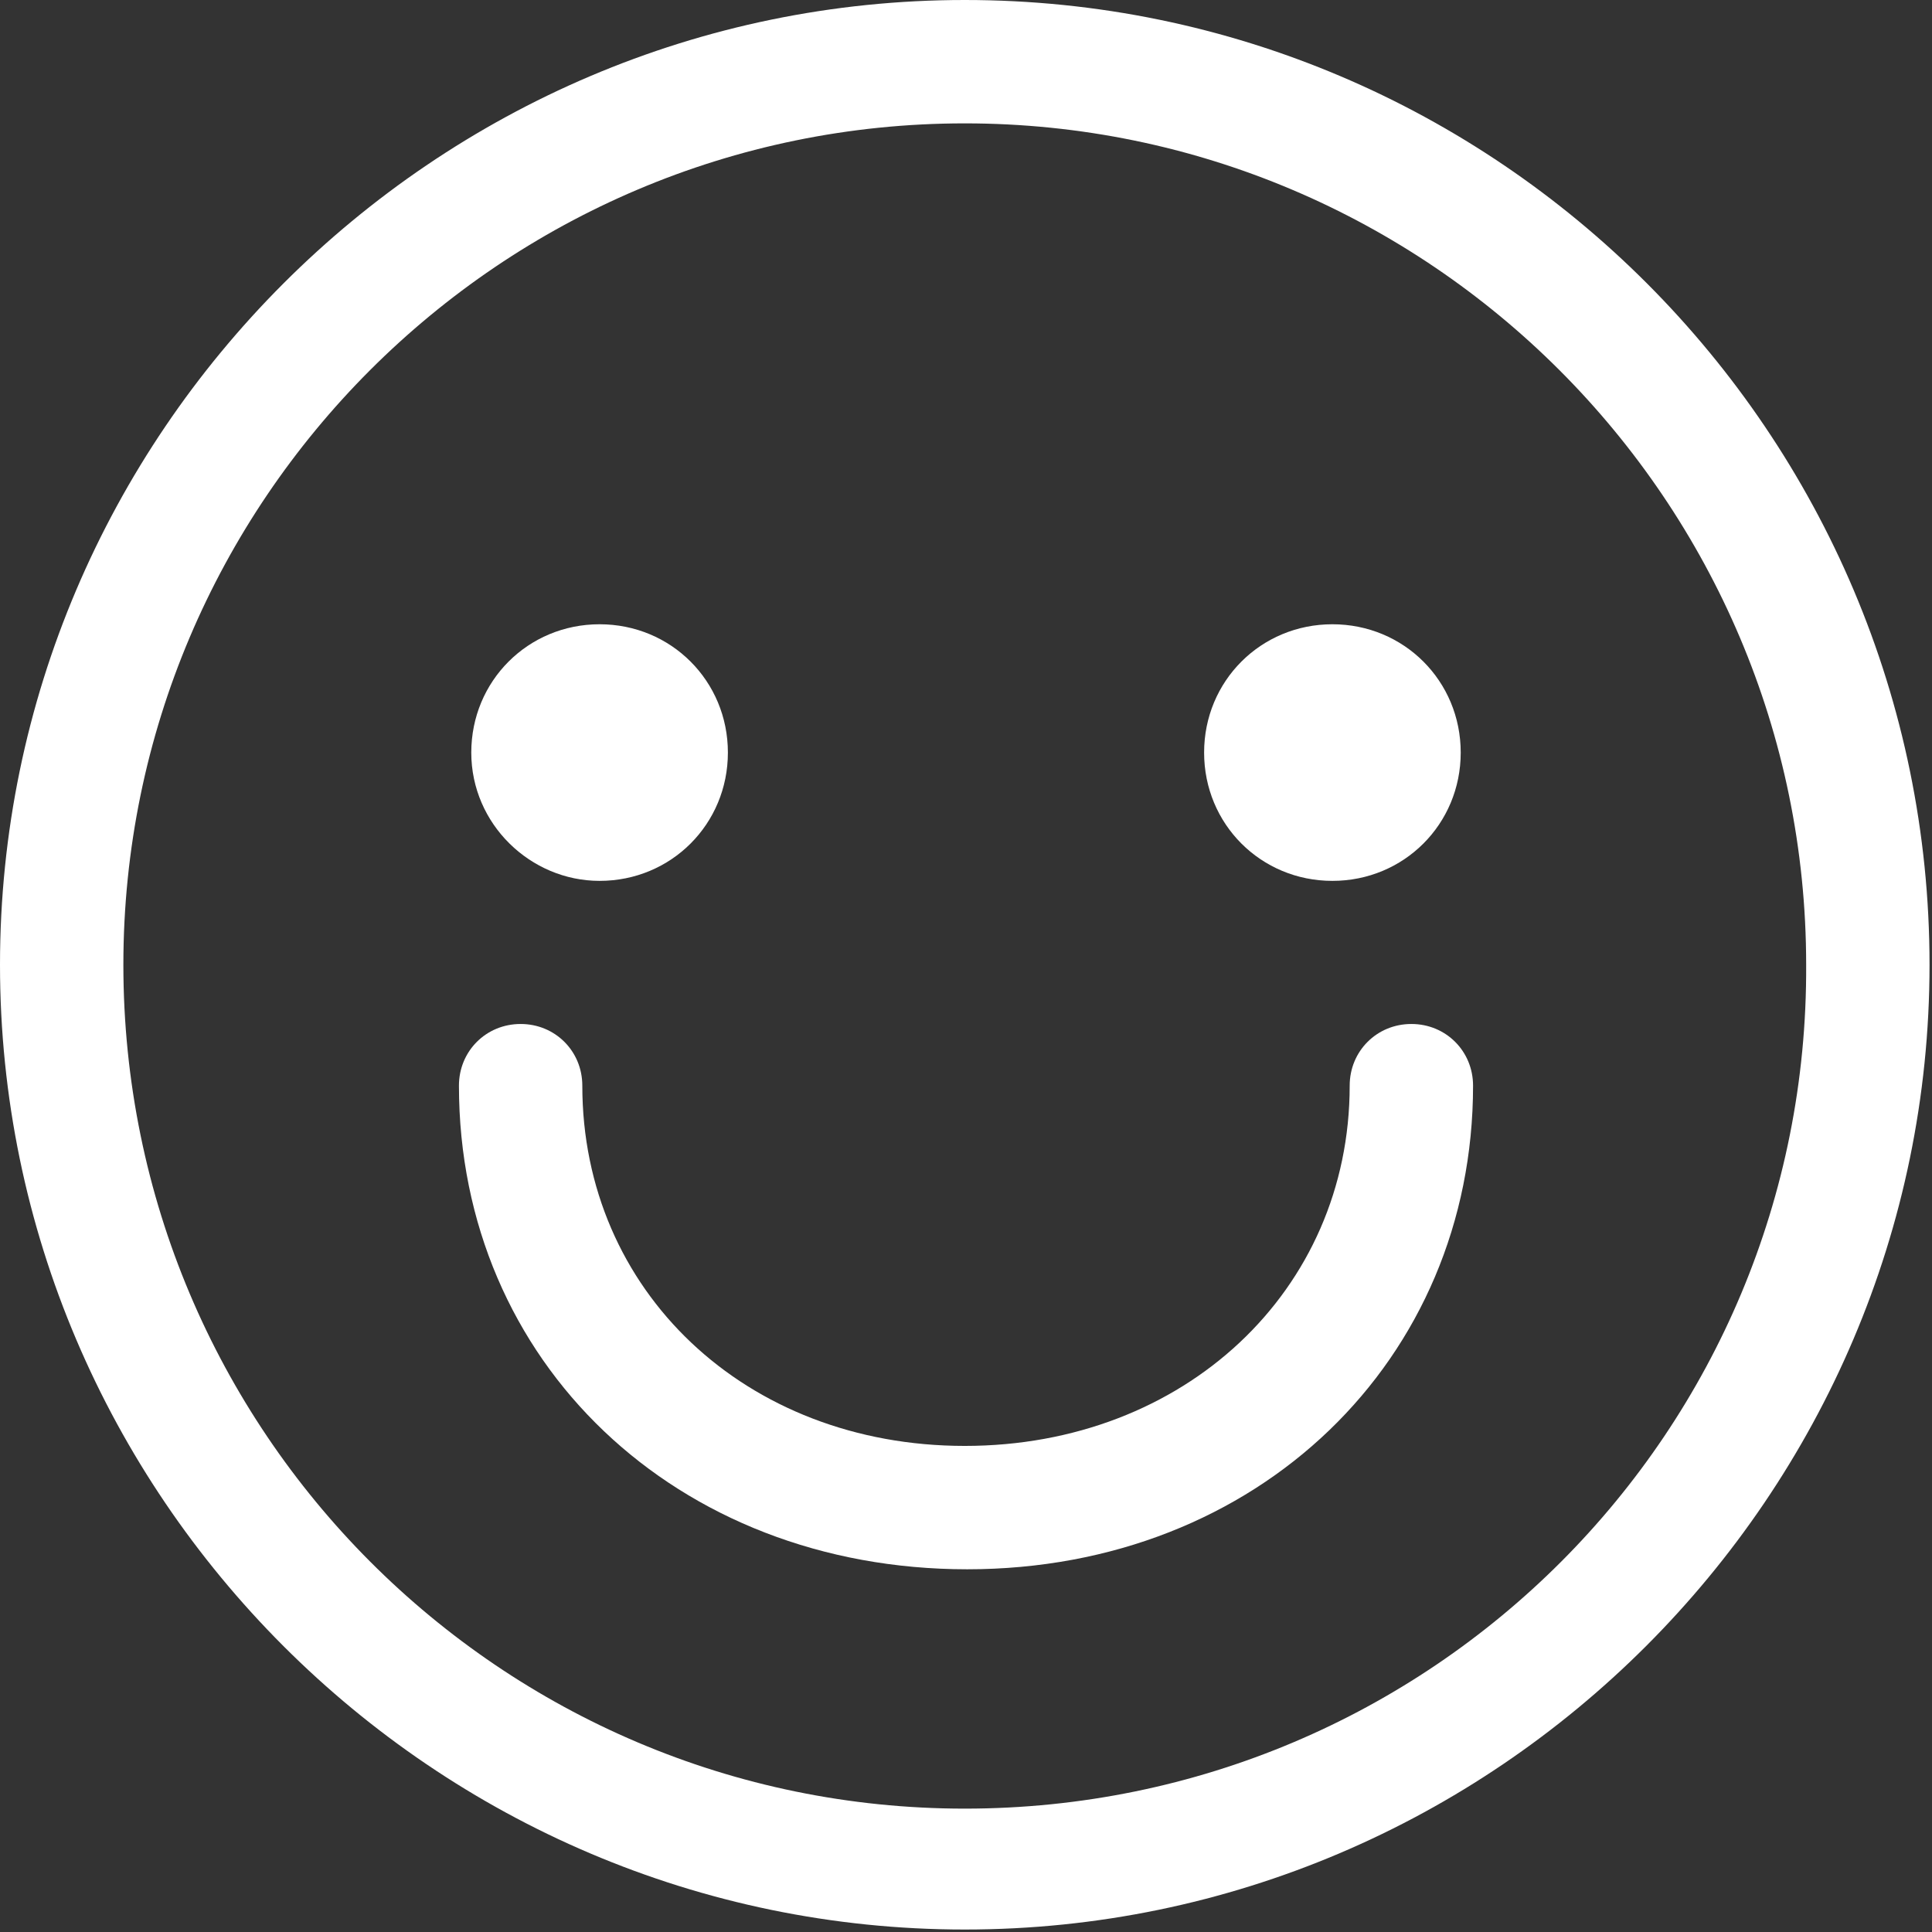 <?xml version="1.0" encoding="UTF-8"?> <!-- Generator: Adobe Illustrator 23.1.0, SVG Export Plug-In . SVG Version: 6.00 Build 0) --> <svg xmlns="http://www.w3.org/2000/svg" xmlns:xlink="http://www.w3.org/1999/xlink" id="Слой_1" x="0px" y="0px" viewBox="0 0 78.3 78.3" style="enable-background:new 0 0 78.3 78.3;" xml:space="preserve"><rect x="0" y="0" width="78.3" height="78.3" fill="#333333" stroke="none"/> <style type="text/css"> .st0{fill:#FFFFFF;} </style> <g> <path class="st0" d="M39.1,0C17.6,0,0,17.6,0,39.1s17.6,39.1,39.1,39.1s39.1-17.6,39.1-39.1S60.7,0,39.1,0z M39.1,73.3 C20.3,73.3,5,58,5,39.1C5,20.3,20.3,5,39.1,5s34.1,15.3,34.1,34.1C73.3,58,58,73.3,39.1,73.3z"></path> <path class="st0" d="M24.3,35.7c2.9,0,5.2-2.3,5.2-5.2c0-2.9-2.3-5.2-5.2-5.2s-5.2,2.3-5.2,5.2C19.1,33.4,21.5,35.7,24.3,35.7z"></path> <path class="st0" d="M54,35.7c2.9,0,5.2-2.3,5.2-5.2s-2.3-5.2-5.2-5.2s-5.2,2.3-5.2,5.2S51.1,35.7,54,35.7z"></path> <path class="st0" d="M57.2,41.5c-1.4,0-2.5,1.1-2.5,2.5c0,8.3-6.7,14.6-15.6,14.6S23.6,52.3,23.6,44c0-1.4-1.1-2.5-2.5-2.5 s-2.5,1.1-2.5,2.5c0,11.2,8.8,19.6,20.6,19.6S59.7,55.1,59.7,44C59.7,42.6,58.6,41.5,57.2,41.5z"></path> </g> </svg> 